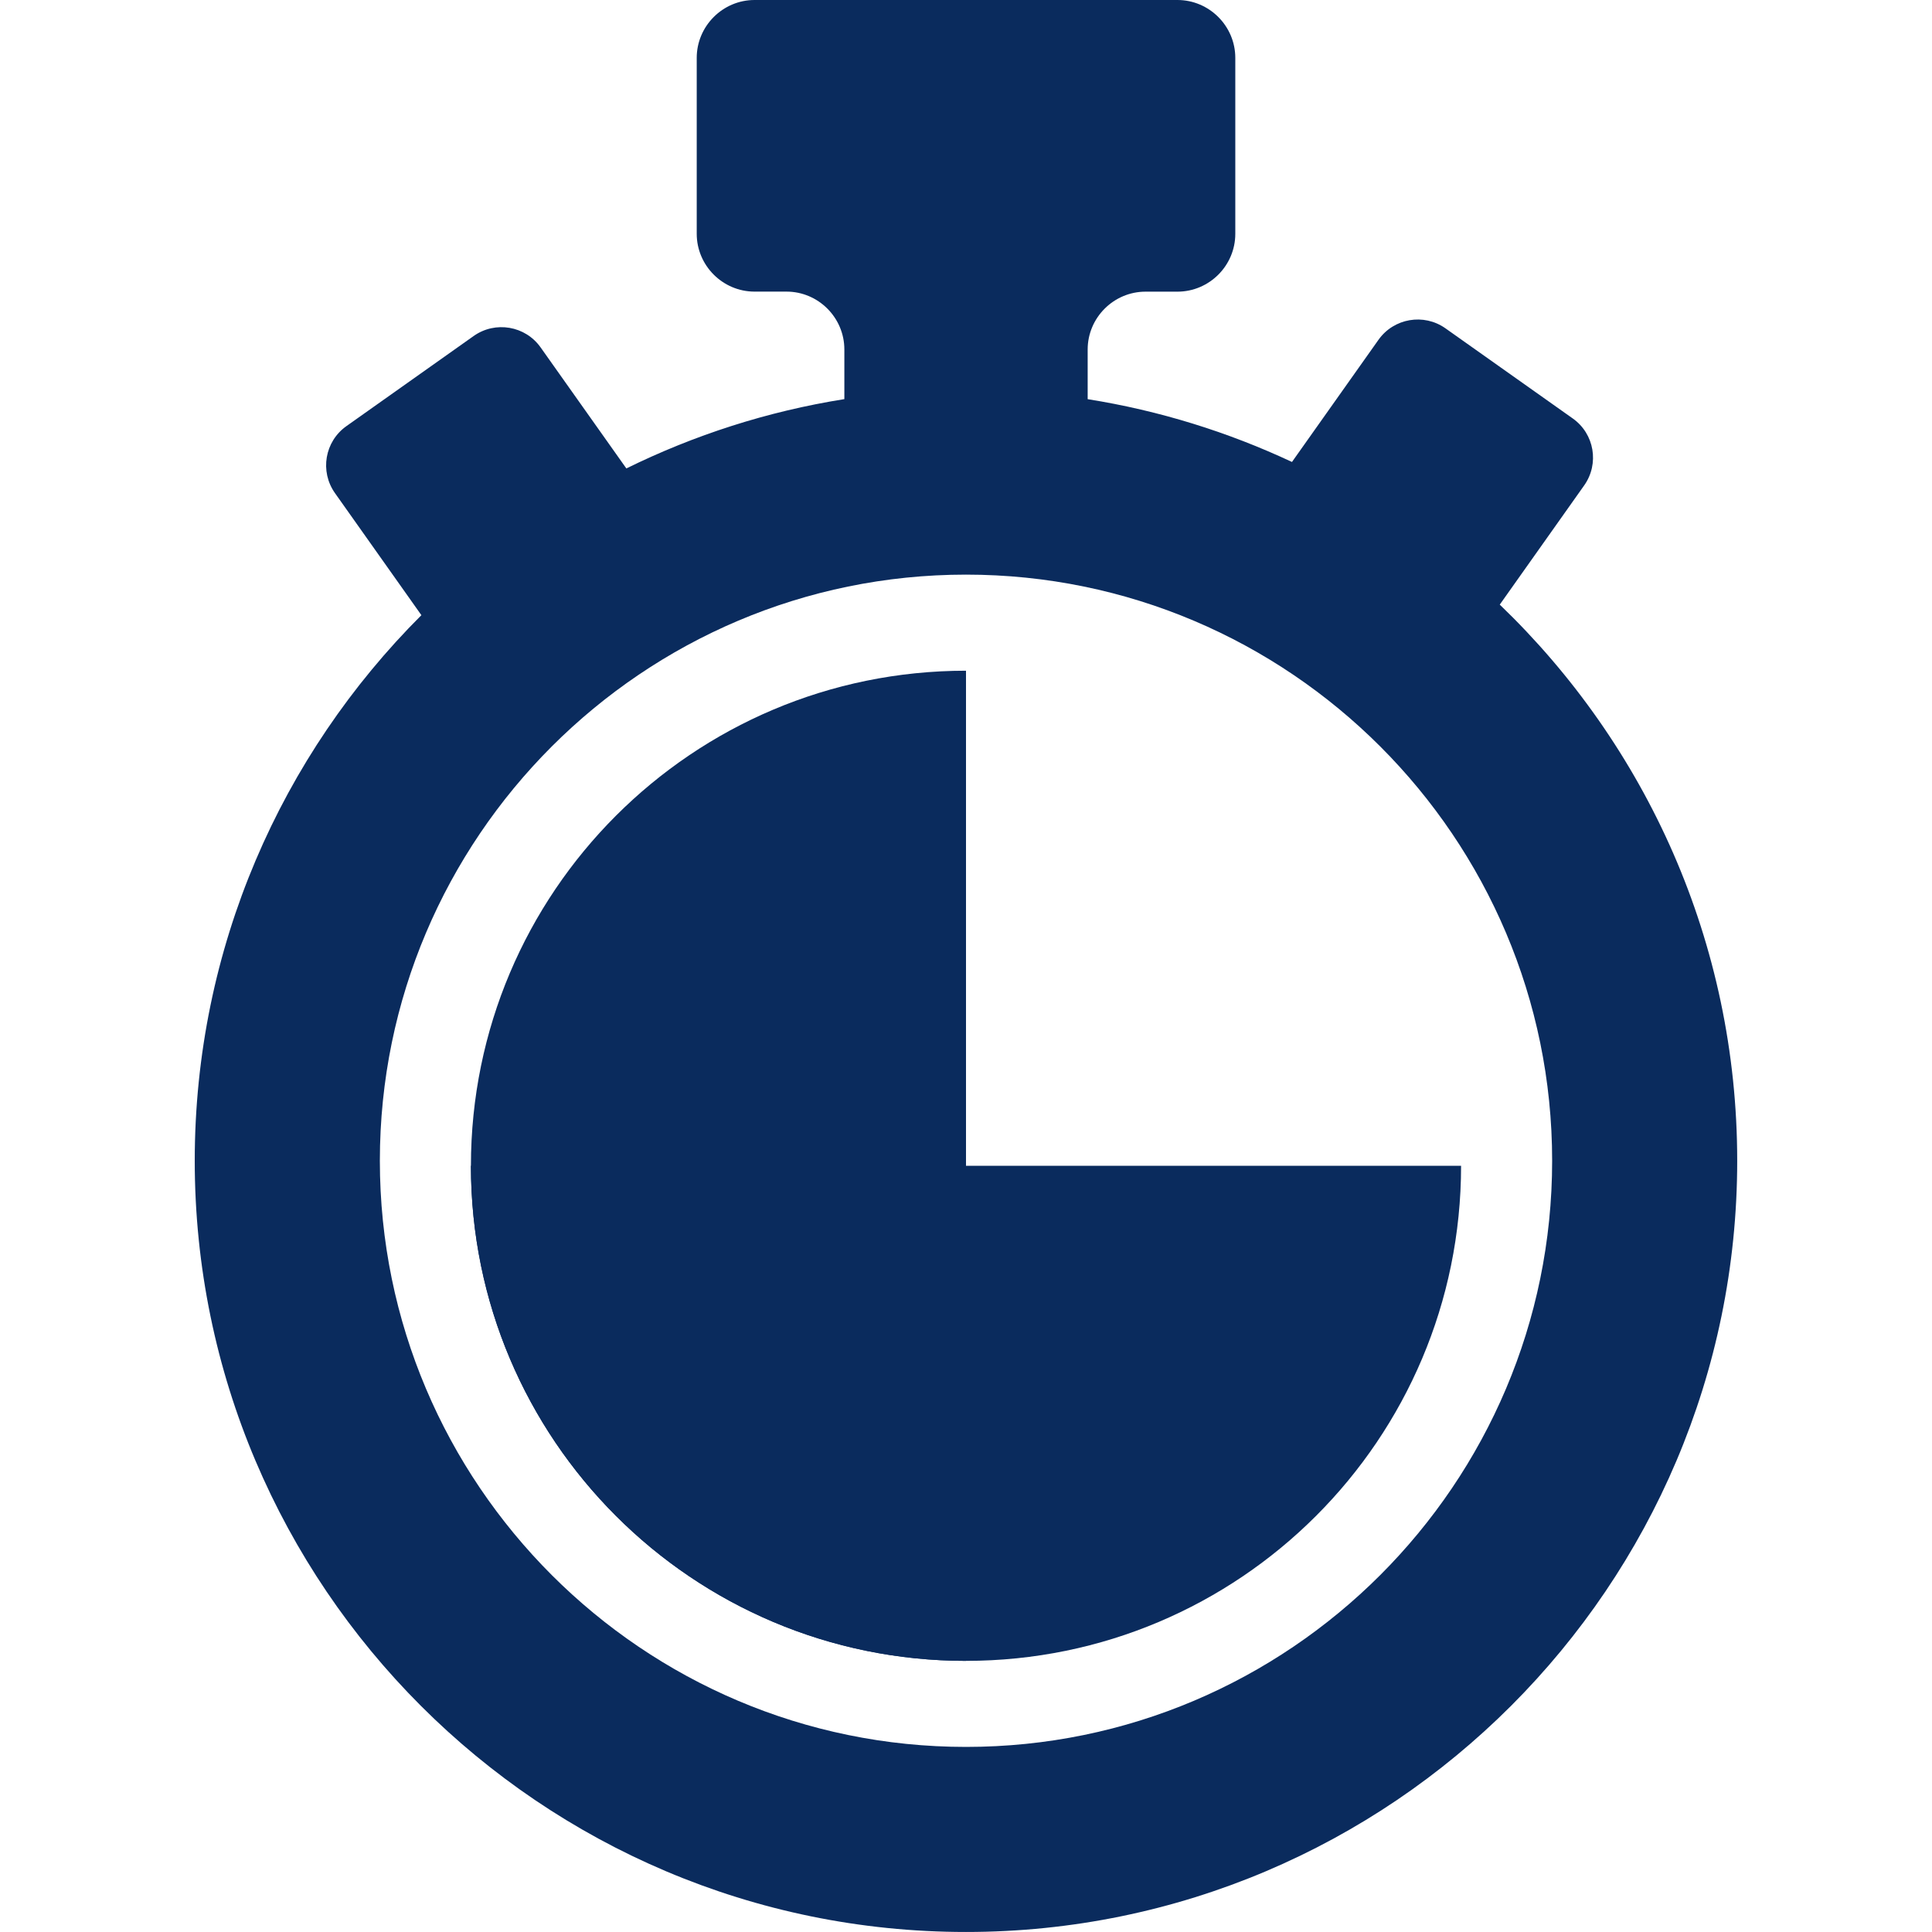 <?xml version="1.0" encoding="UTF-8"?>
<svg id="Capa_1" xmlns="http://www.w3.org/2000/svg" viewBox="0 0 800 800">
  <defs>
    <style>
      .cls-1 {
        fill: #0a2b5d;
      }
    </style>
  </defs>
  <path class="cls-1" d="M621.02,250.36l34.96-49.37c6.34-8.97,4.23-21.37-4.73-27.71l-52.72-37.33c-8.96-6.33-21.37-4.21-27.72,4.74l-35.83,50.6c-26.45-12.39-54.84-21.27-84.6-26v-20.57c0-13.17,10.78-23.95,23.96-23.95h13.21c13.18,0,23.96-10.78,23.96-23.94V23.96c0-13.17-10.78-23.96-23.96-23.96h-175.1c-13.17,0-23.95,10.79-23.95,23.96v72.85c0,13.16,10.78,23.94,23.95,23.94h13.23c13.17,0,23.95,10.78,23.95,23.95v20.57c-31.91,5.07-62.23,14.9-90.27,28.7l-35.5-50.11c-6.34-8.96-18.75-11.07-27.71-4.74l-52.72,37.34c-8.97,6.35-11.08,18.75-4.73,27.72l35.79,50.55c-57.94,57.83-93.85,137.76-93.85,225.92,0,176.08,143.26,319.34,319.35,319.34s319.35-143.26,319.35-319.34c0-90.41-37.76-172.14-98.33-230.3ZM400,723.36c-133.83,0-242.71-108.89-242.71-242.71s108.88-242.71,242.71-242.71,242.71,108.88,242.71,242.71-108.88,242.71-242.71,242.71Z"/>
  <g>
    <path class="cls-1" d="M400,277.73c-113.22,0-205,91.78-205,205s91.78,205,205,205"/>
    <path class="cls-1" d="M195,482.73c0,113.22,91.78,205,205,205s205-91.78,205-205"/>
  </g>
</svg>